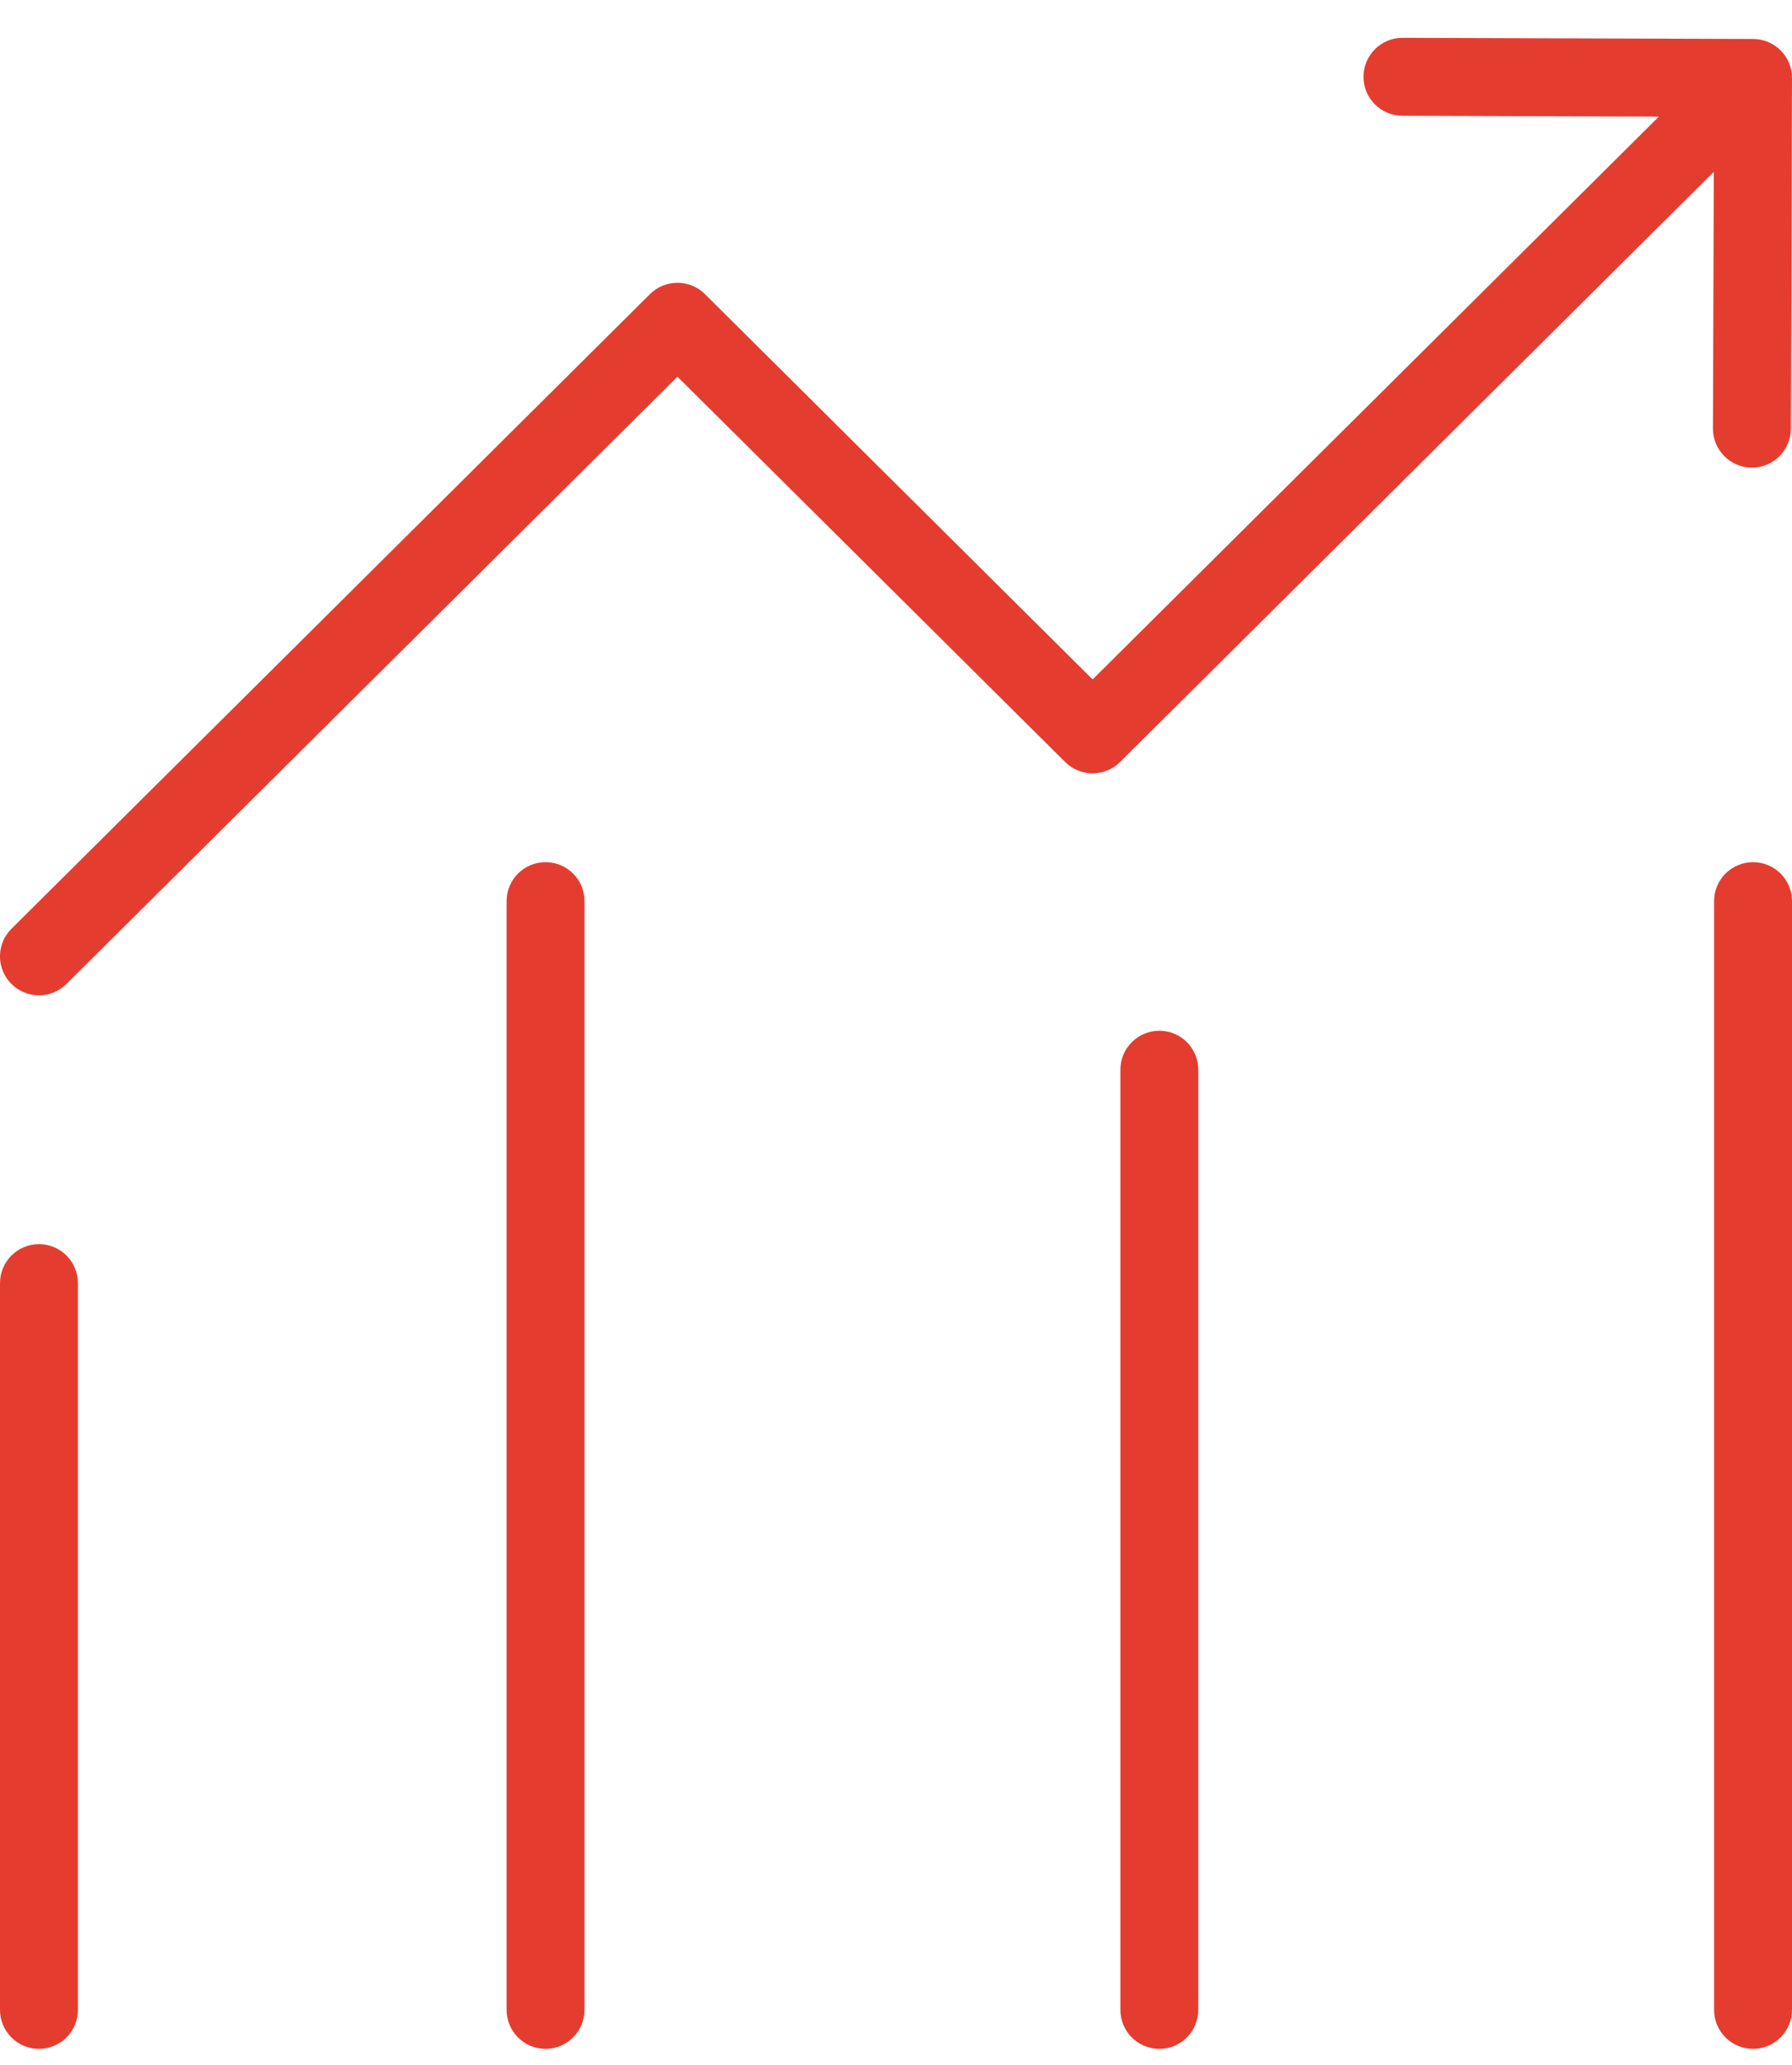<svg width="46" height="53" viewBox="0 0 46 53" fill="none" xmlns="http://www.w3.org/2000/svg">
<path d="M0.295 23.833C-0.097 24.222 -0.099 24.855 0.291 25.247C0.68 25.639 1.313 25.641 1.705 25.252L0.295 23.833ZM17.39 8.257L18.095 7.547C17.705 7.16 17.075 7.16 16.685 7.547L17.39 8.257ZM28.047 18.845L27.342 19.555C27.732 19.942 28.361 19.942 28.752 19.555L28.047 18.845ZM46 2.003C46.002 1.451 45.556 1.002 45.003 1L36.003 0.971C35.451 0.969 35.002 1.416 35 1.968C34.998 2.52 35.445 2.969 35.997 2.971L43.997 2.997L43.971 10.997C43.969 11.549 44.416 11.998 44.968 12C45.52 12.002 45.969 11.555 45.971 11.003L46 2.003ZM2 32.927C2 32.375 1.552 31.927 1 31.927C0.448 31.927 0 32.375 0 32.927H2ZM0 51.578C0 52.13 0.448 52.578 1 52.578C1.552 52.578 2 52.13 2 51.578H0ZM46 23.125C46 22.572 45.552 22.125 45 22.125C44.448 22.125 44 22.572 44 23.125H46ZM44 51.578C44 52.13 44.448 52.578 45 52.578C45.552 52.578 46 52.13 46 51.578H44ZM15.004 23.125C15.004 22.572 14.556 22.125 14.004 22.125C13.452 22.125 13.004 22.572 13.004 23.125H15.004ZM13.004 51.578C13.004 52.13 13.452 52.578 14.004 52.578C14.556 52.578 15.004 52.13 15.004 51.578H13.004ZM30.76 27.451C30.76 26.899 30.312 26.451 29.76 26.451C29.208 26.451 28.76 26.899 28.76 27.451H30.76ZM28.76 51.578C28.76 52.13 29.208 52.578 29.76 52.578C30.312 52.578 30.76 52.13 30.76 51.578H28.76ZM1.705 25.252L18.095 8.966L16.685 7.547L0.295 23.833L1.705 25.252ZM16.685 8.966L27.342 19.555L28.752 18.136L18.095 7.547L16.685 8.966ZM28.752 19.555L45.705 2.709L44.295 1.291L27.342 18.136L28.752 19.555ZM0 32.927V51.578H2V32.927H0ZM44 23.125V51.578H46V23.125H44ZM13.004 23.125V51.578H15.004V23.125H13.004ZM28.76 27.451V51.578H30.76V27.451H28.76Z" fill="#E43D30"/>
</svg>
